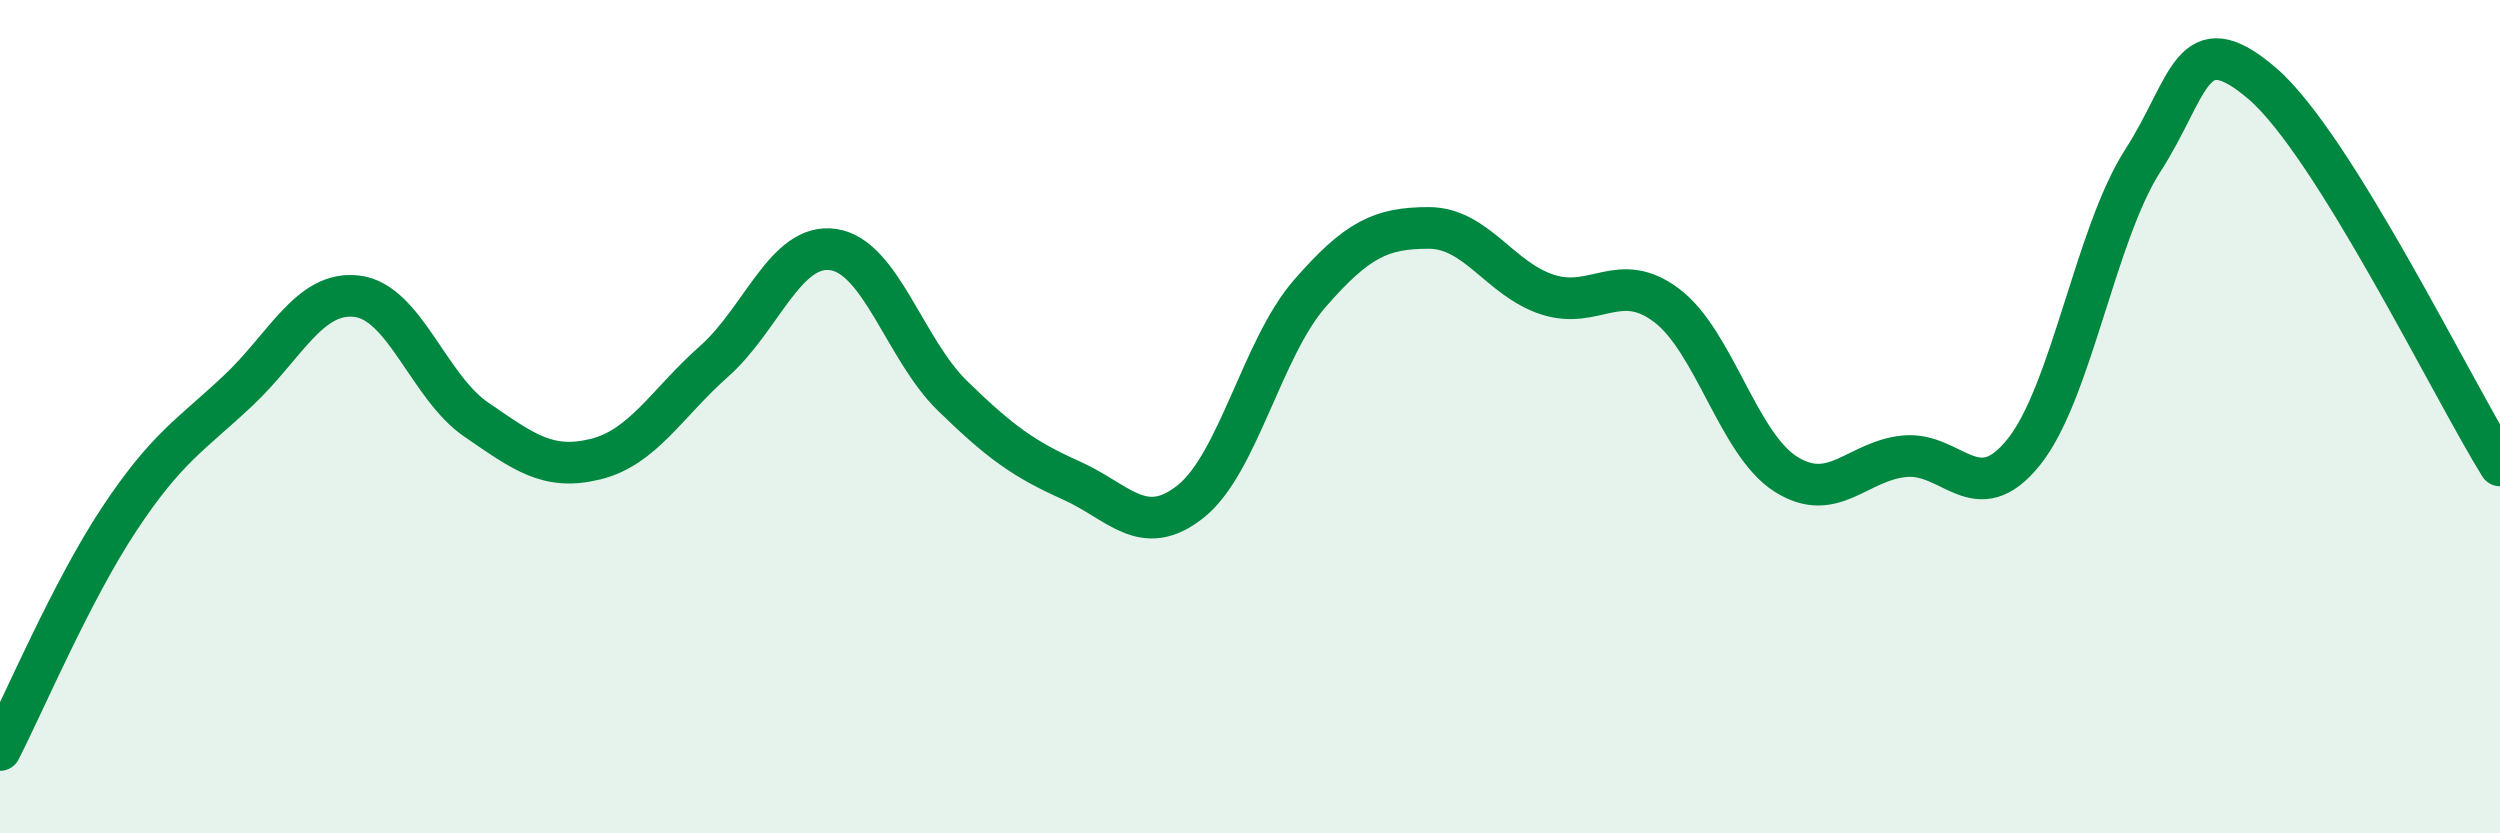 
    <svg width="60" height="20" viewBox="0 0 60 20" xmlns="http://www.w3.org/2000/svg">
      <path
        d="M 0,18 C 0.57,16.89 1.72,14.18 2.86,12.46 C 4,10.74 4.57,10.45 5.71,9.38 C 6.85,8.31 7.43,6.97 8.57,7.11 C 9.71,7.25 10.29,9.29 11.43,10.07 C 12.57,10.85 13.15,11.3 14.29,11.02 C 15.43,10.74 16,9.68 17.14,8.67 C 18.28,7.66 18.86,5.82 20,5.99 C 21.14,6.16 21.72,8.39 22.86,9.5 C 24,10.61 24.57,11.02 25.71,11.53 C 26.85,12.04 27.43,12.94 28.57,12.04 C 29.71,11.14 30.29,8.36 31.43,7.05 C 32.57,5.74 33.15,5.47 34.29,5.47 C 35.43,5.47 36,6.7 37.14,7.07 C 38.28,7.44 38.86,6.47 40,7.33 C 41.14,8.19 41.72,10.66 42.86,11.38 C 44,12.1 44.57,11.06 45.71,10.95 C 46.85,10.84 47.43,12.27 48.57,10.85 C 49.71,9.43 50.29,5.62 51.43,3.85 C 52.57,2.08 52.58,0.54 54.29,2 C 56,3.46 58.86,9.34 60,11.17L60 20L0 20Z"
        fill="#008740"
        opacity="0.1"
        stroke-linecap="round"
        stroke-linejoin="round"
      />
      <path
        d="M 0,18 C 0.57,16.89 1.72,14.18 2.86,12.46 C 4,10.74 4.57,10.45 5.71,9.38 C 6.85,8.31 7.43,6.97 8.57,7.11 C 9.71,7.25 10.29,9.29 11.43,10.07 C 12.57,10.85 13.15,11.3 14.29,11.02 C 15.43,10.74 16,9.68 17.14,8.67 C 18.28,7.66 18.86,5.82 20,5.99 C 21.14,6.16 21.72,8.39 22.86,9.5 C 24,10.61 24.57,11.02 25.71,11.53 C 26.85,12.04 27.43,12.94 28.57,12.04 C 29.71,11.14 30.29,8.36 31.43,7.05 C 32.57,5.74 33.15,5.47 34.29,5.47 C 35.43,5.47 36,6.7 37.14,7.07 C 38.28,7.44 38.86,6.47 40,7.33 C 41.14,8.19 41.72,10.66 42.86,11.38 C 44,12.1 44.57,11.06 45.71,10.95 C 46.85,10.84 47.43,12.27 48.57,10.85 C 49.71,9.43 50.29,5.62 51.43,3.85 C 52.57,2.08 52.58,0.54 54.29,2 C 56,3.46 58.86,9.34 60,11.17"
        stroke="#008740"
        stroke-width="1"
        fill="none"
        stroke-linecap="round"
        stroke-linejoin="round"
      />
    </svg>
  